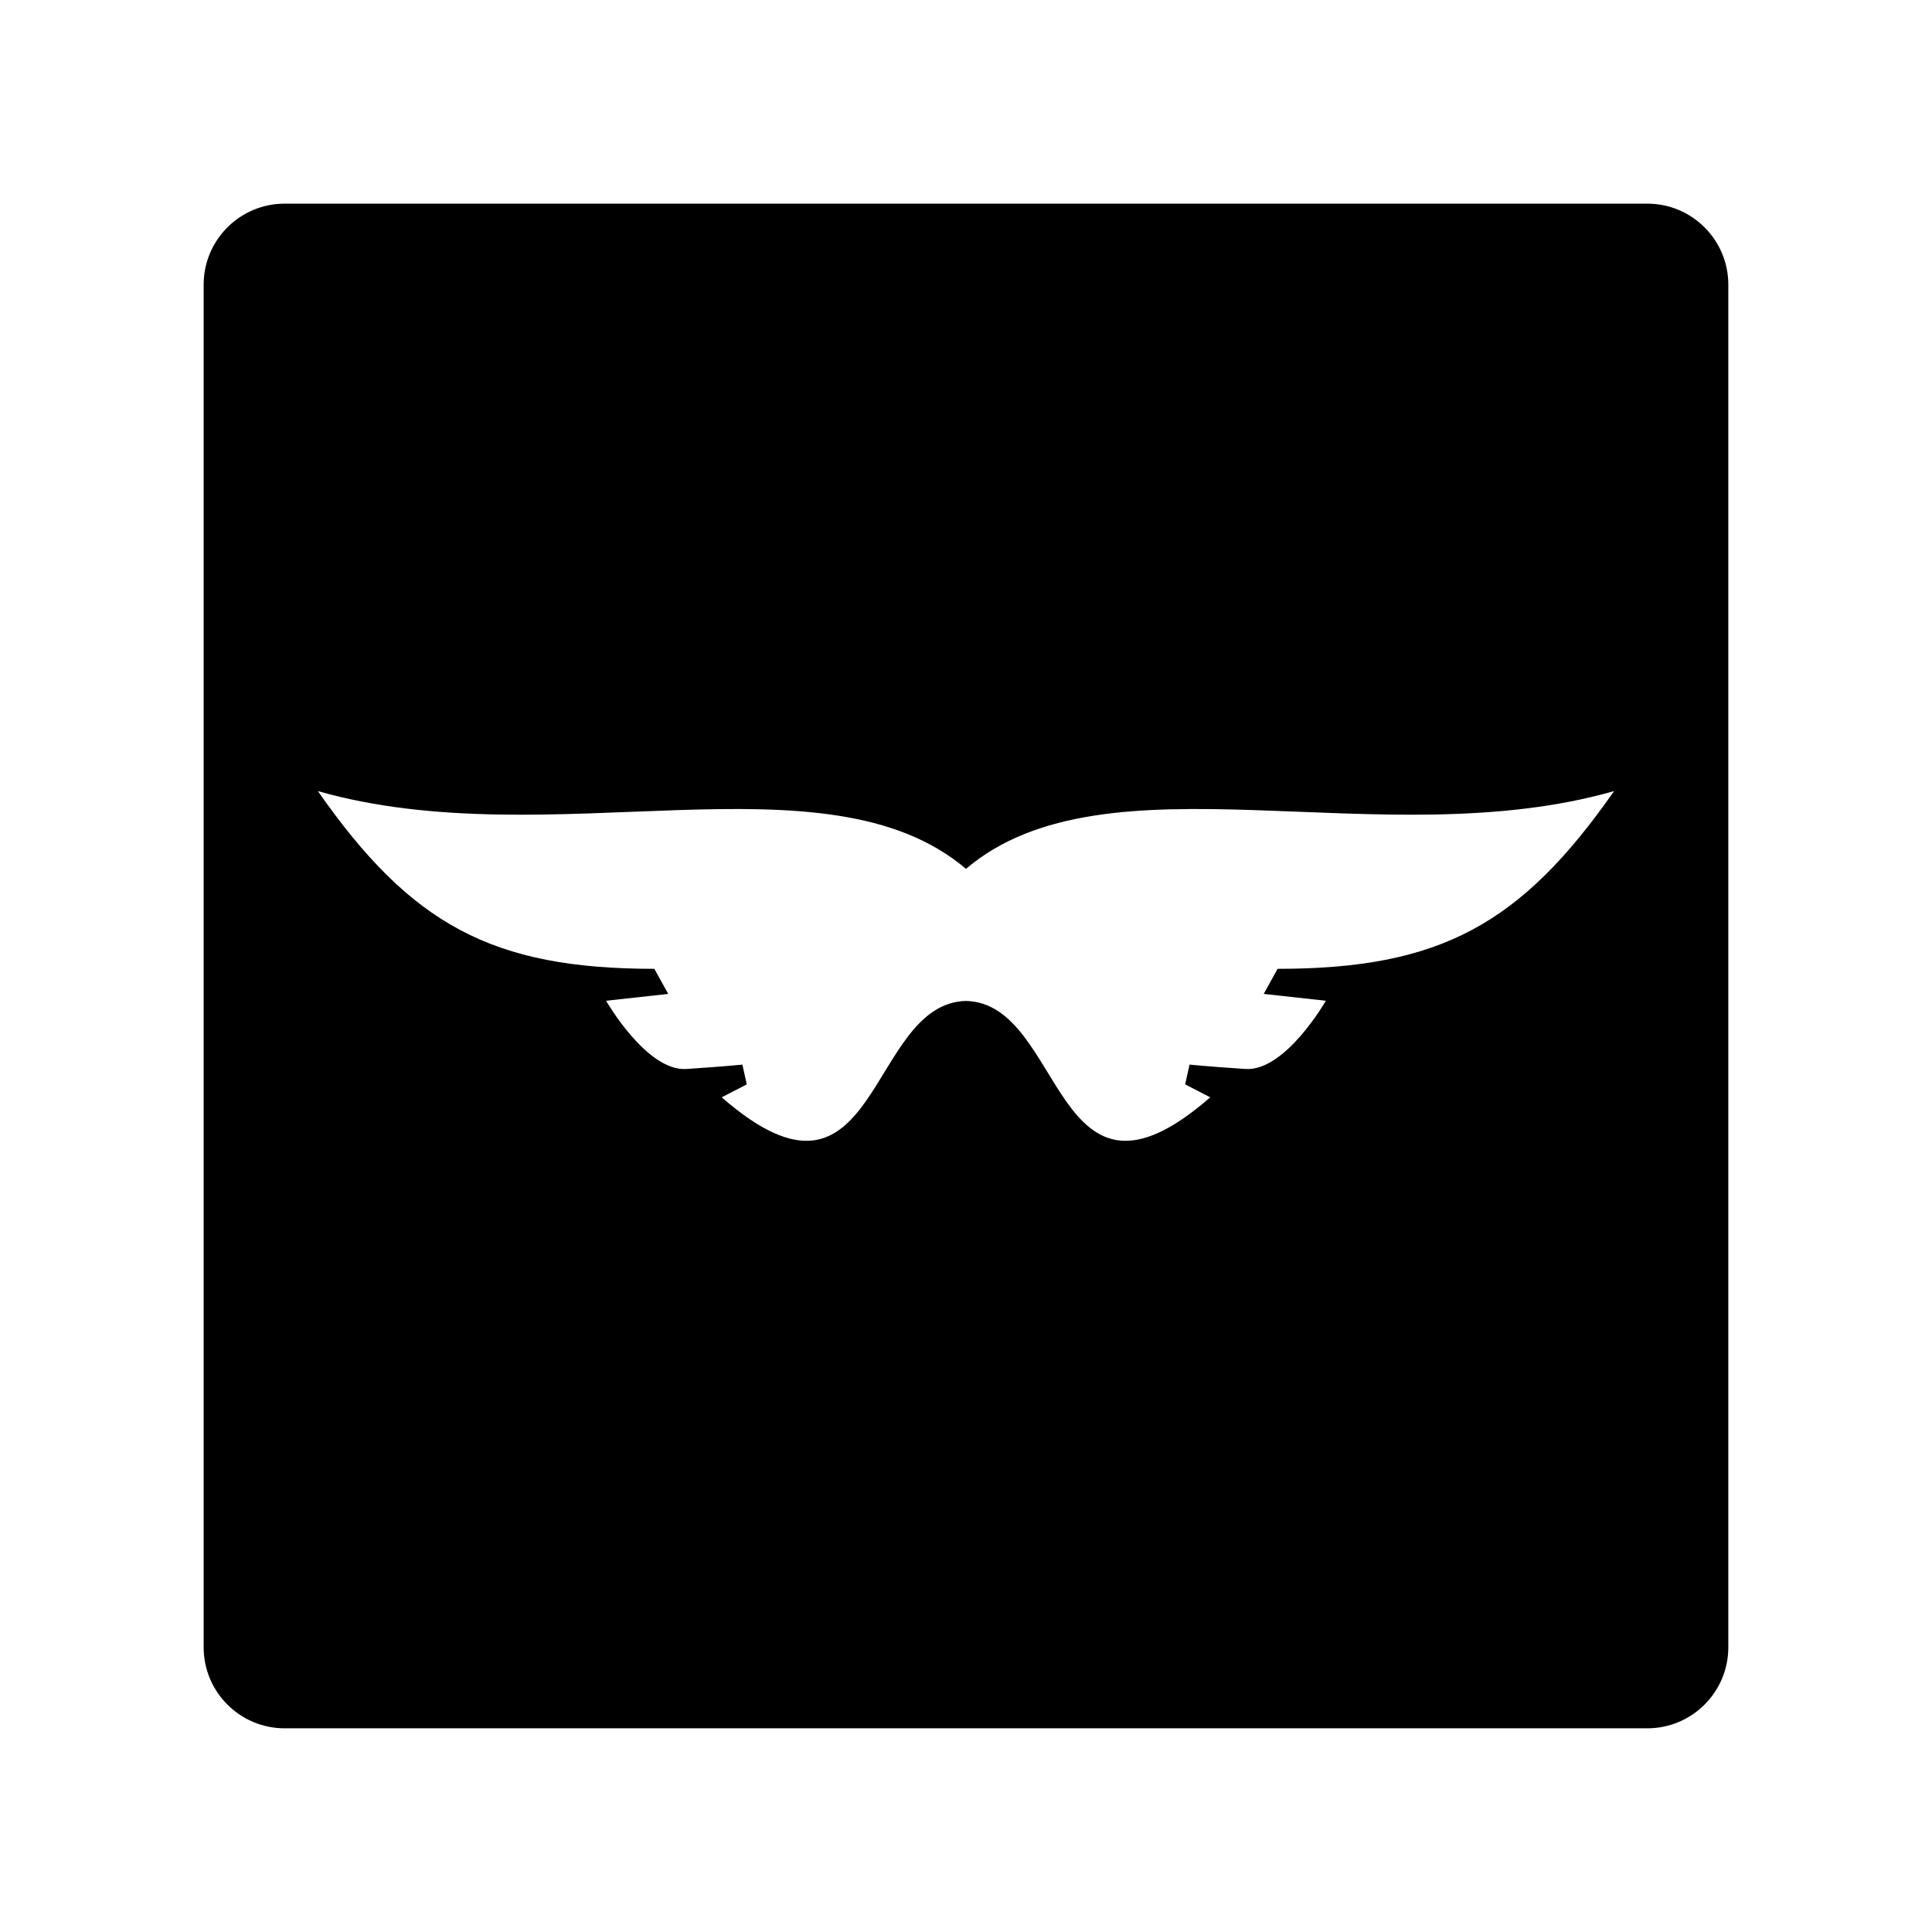 <?xml version="1.0" encoding="UTF-8"?>
<!-- Uploaded to: ICON Repo, www.iconrepo.com, Generator: ICON Repo Mixer Tools -->
<svg fill="#000000" width="800px" height="800px" version="1.1" viewBox="144 144 512 512" xmlns="http://www.w3.org/2000/svg">
 <path d="m219.43 197.97h361.13c11.84 0 21.461 9.621 21.461 21.461v361.13c0 11.84-9.621 21.461-21.461 21.461h-361.13c-11.84 0-21.461-9.621-21.461-21.461v-361.13c0-11.84 9.621-21.461 21.461-21.461zm180.57 176.28c37.23-31.641 109.98-2.973 171.75-20.605-24.738 35.418-46.199 47.105-89.176 47.105l-3.68 6.648 16.473 1.812s-10.73 18.742-21.262 18.086c-10.531-0.707-14.863-1.16-14.863-1.16l-1.16 5.238 6.648 3.426c-41.715 36.375-38.441-24.887-64.738-25.543-26.301 0.656-23.023 61.918-64.738 25.543l6.648-3.426-1.16-5.238s-4.332 0.453-14.863 1.16c-10.531 0.656-21.262-18.086-21.262-18.086l16.473-1.812-3.68-6.648c-42.977 0-64.438-11.688-89.176-47.105 61.766 17.633 134.52-11.035 171.75 20.605z" fill-rule="evenodd"/>
</svg>
